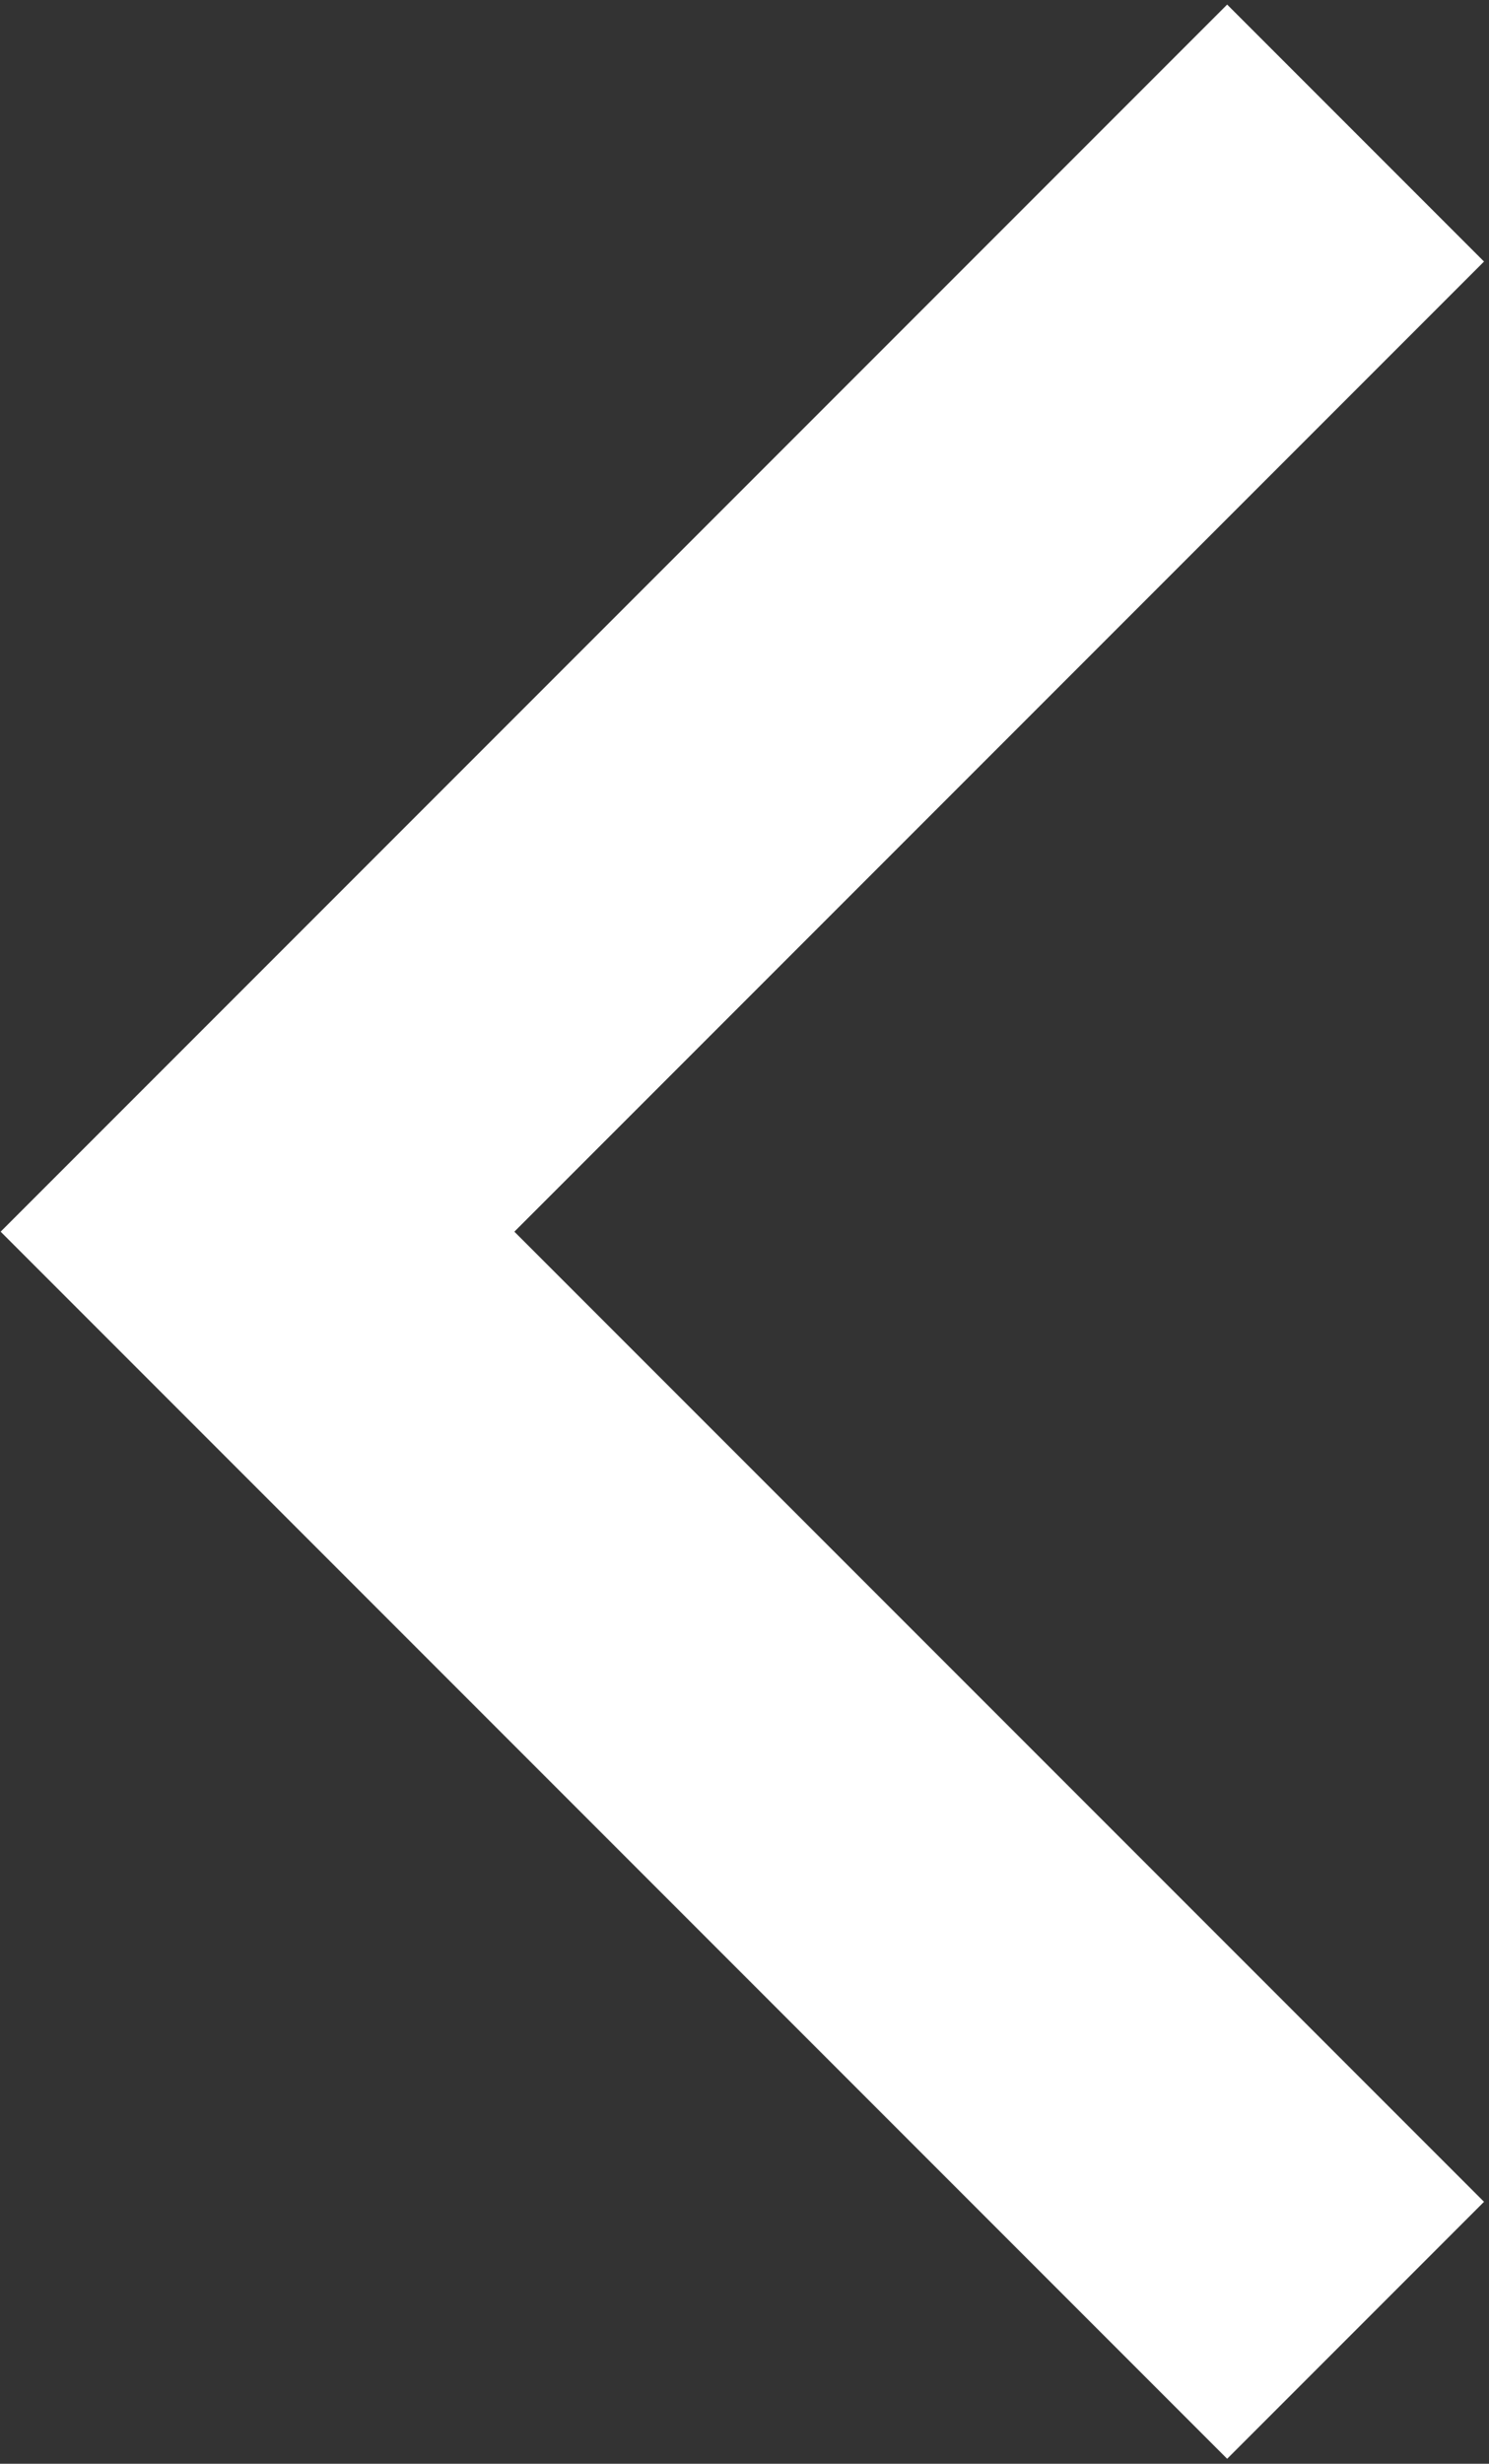 <?xml version="1.0" encoding="UTF-8"?> <svg xmlns="http://www.w3.org/2000/svg" width="286" height="473" viewBox="0 0 286 473" fill="none"><rect x="0" y="0" width="286" height="473" fill="#333333" stroke="none"/> <path d="M0.123 236.46L235.706 0.877L285.043 50.214L98.796 236.46L285.043 422.706L235.706 472.043L0.123 236.46Z" fill="white"></path> </svg> 